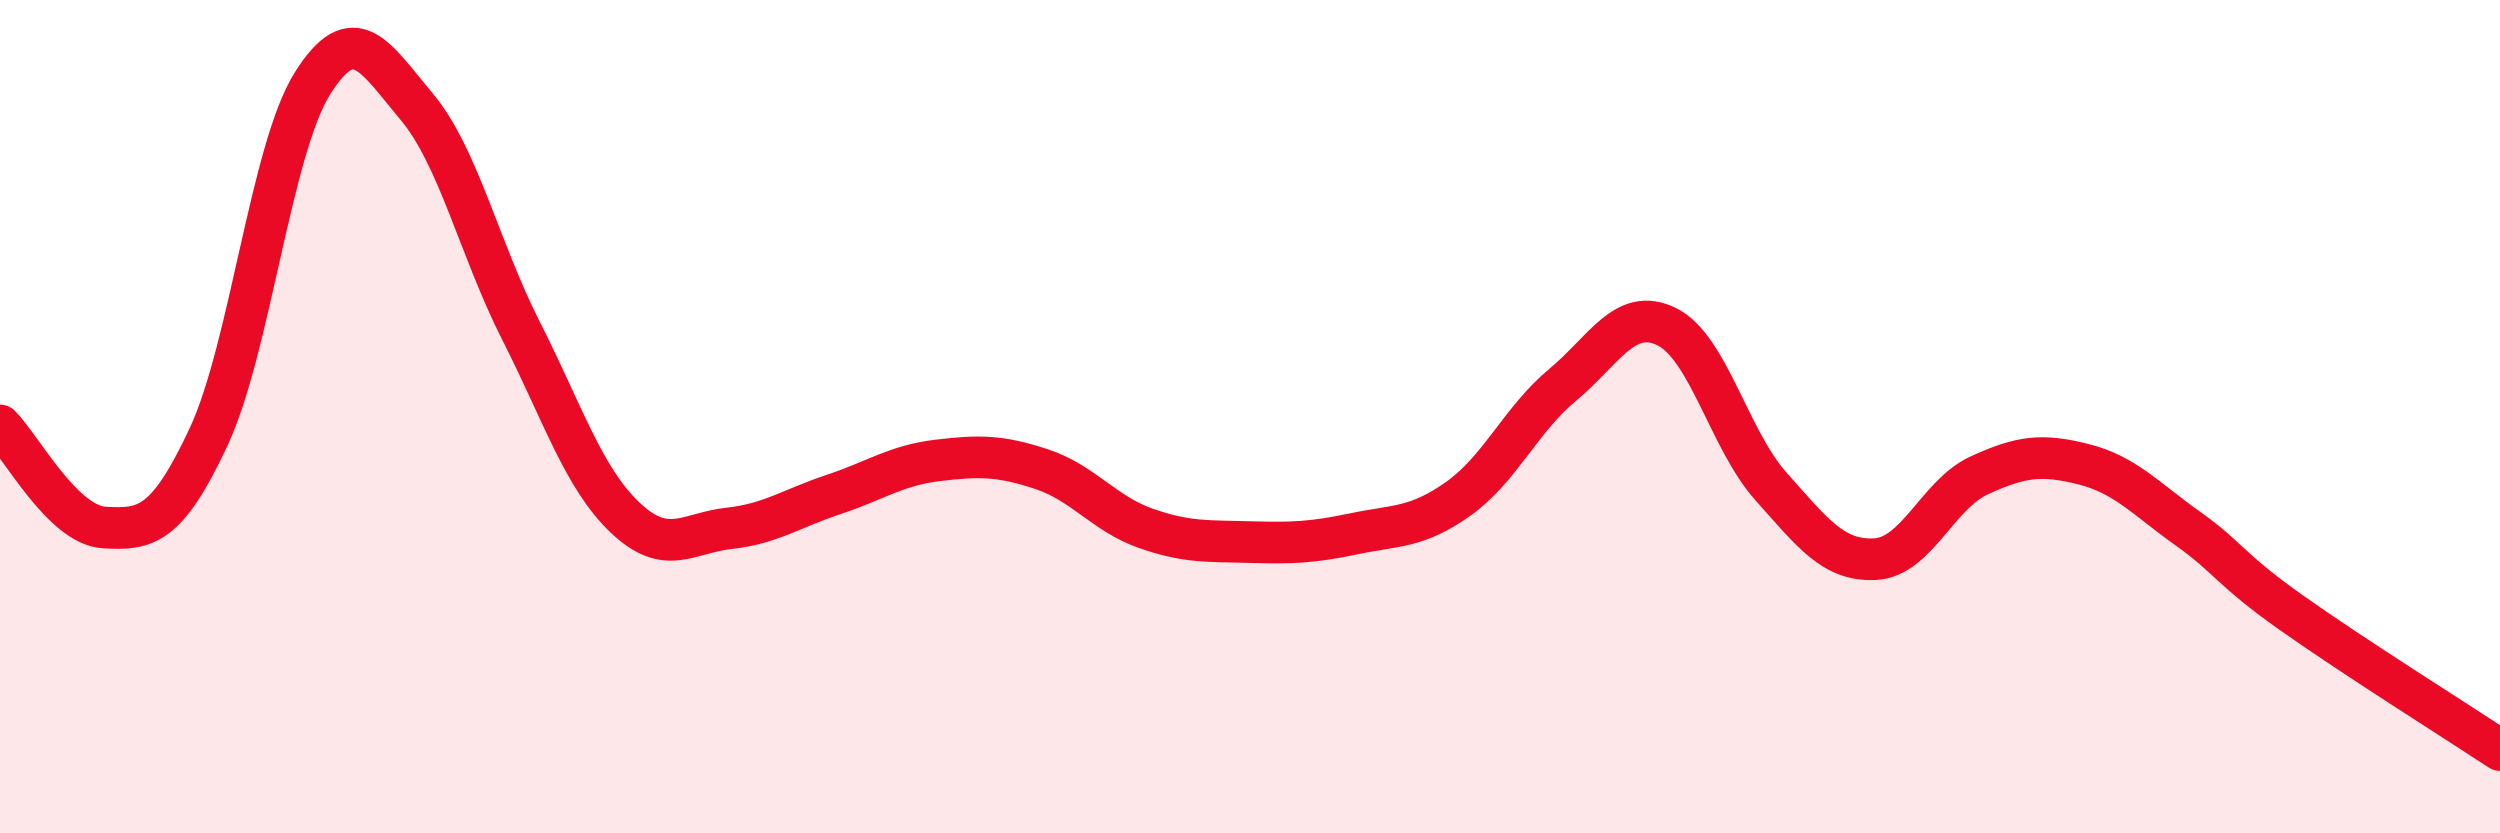 
    <svg width="60" height="20" viewBox="0 0 60 20" xmlns="http://www.w3.org/2000/svg">
      <path
        d="M 0,10.21 C 0.5,10.7 1.5,12.6 2.5,12.66 C 3.5,12.72 4,12.63 5,10.5 C 6,8.37 6.5,3.59 7.5,2 C 8.5,0.41 9,1.37 10,2.56 C 11,3.75 11.5,5.96 12.5,7.93 C 13.5,9.9 14,11.47 15,12.42 C 16,13.37 16.5,12.79 17.5,12.68 C 18.5,12.57 19,12.2 20,11.87 C 21,11.54 21.5,11.17 22.5,11.05 C 23.5,10.93 24,10.93 25,11.26 C 26,11.59 26.5,12.33 27.5,12.68 C 28.5,13.03 29,12.98 30,13.01 C 31,13.04 31.5,13.02 32.5,12.81 C 33.5,12.6 34,12.68 35,11.97 C 36,11.26 36.5,10.07 37.5,9.24 C 38.5,8.41 39,7.35 40,7.84 C 41,8.33 41.5,10.55 42.5,11.67 C 43.5,12.79 44,13.47 45,13.42 C 46,13.37 46.5,11.87 47.5,11.41 C 48.5,10.95 49,10.89 50,11.14 C 51,11.39 51.5,11.97 52.5,12.68 C 53.5,13.39 53.5,13.65 55,14.71 C 56.5,15.77 59,17.34 60,18L60 20L0 20Z"
        fill="#EB0A25"
        opacity="0.1"
        stroke-linecap="round"
        stroke-linejoin="round"
      />
      <path
        d="M 0,10.21 C 0.5,10.7 1.5,12.6 2.5,12.66 C 3.5,12.72 4,12.63 5,10.5 C 6,8.37 6.5,3.59 7.5,2 C 8.5,0.41 9,1.37 10,2.56 C 11,3.75 11.5,5.96 12.5,7.93 C 13.5,9.9 14,11.47 15,12.42 C 16,13.37 16.5,12.79 17.5,12.68 C 18.5,12.57 19,12.2 20,11.87 C 21,11.54 21.5,11.17 22.5,11.05 C 23.5,10.93 24,10.93 25,11.26 C 26,11.59 26.5,12.33 27.5,12.68 C 28.5,13.03 29,12.98 30,13.01 C 31,13.04 31.5,13.02 32.5,12.81 C 33.5,12.6 34,12.68 35,11.97 C 36,11.26 36.5,10.07 37.5,9.24 C 38.5,8.41 39,7.35 40,7.84 C 41,8.33 41.5,10.55 42.5,11.67 C 43.5,12.79 44,13.47 45,13.42 C 46,13.37 46.5,11.87 47.5,11.41 C 48.5,10.95 49,10.89 50,11.14 C 51,11.39 51.5,11.97 52.5,12.68 C 53.5,13.39 53.5,13.65 55,14.71 C 56.5,15.77 59,17.34 60,18"
        stroke="#EB0A25"
        stroke-width="1"
        fill="none"
        stroke-linecap="round"
        stroke-linejoin="round"
      />
    </svg>
  